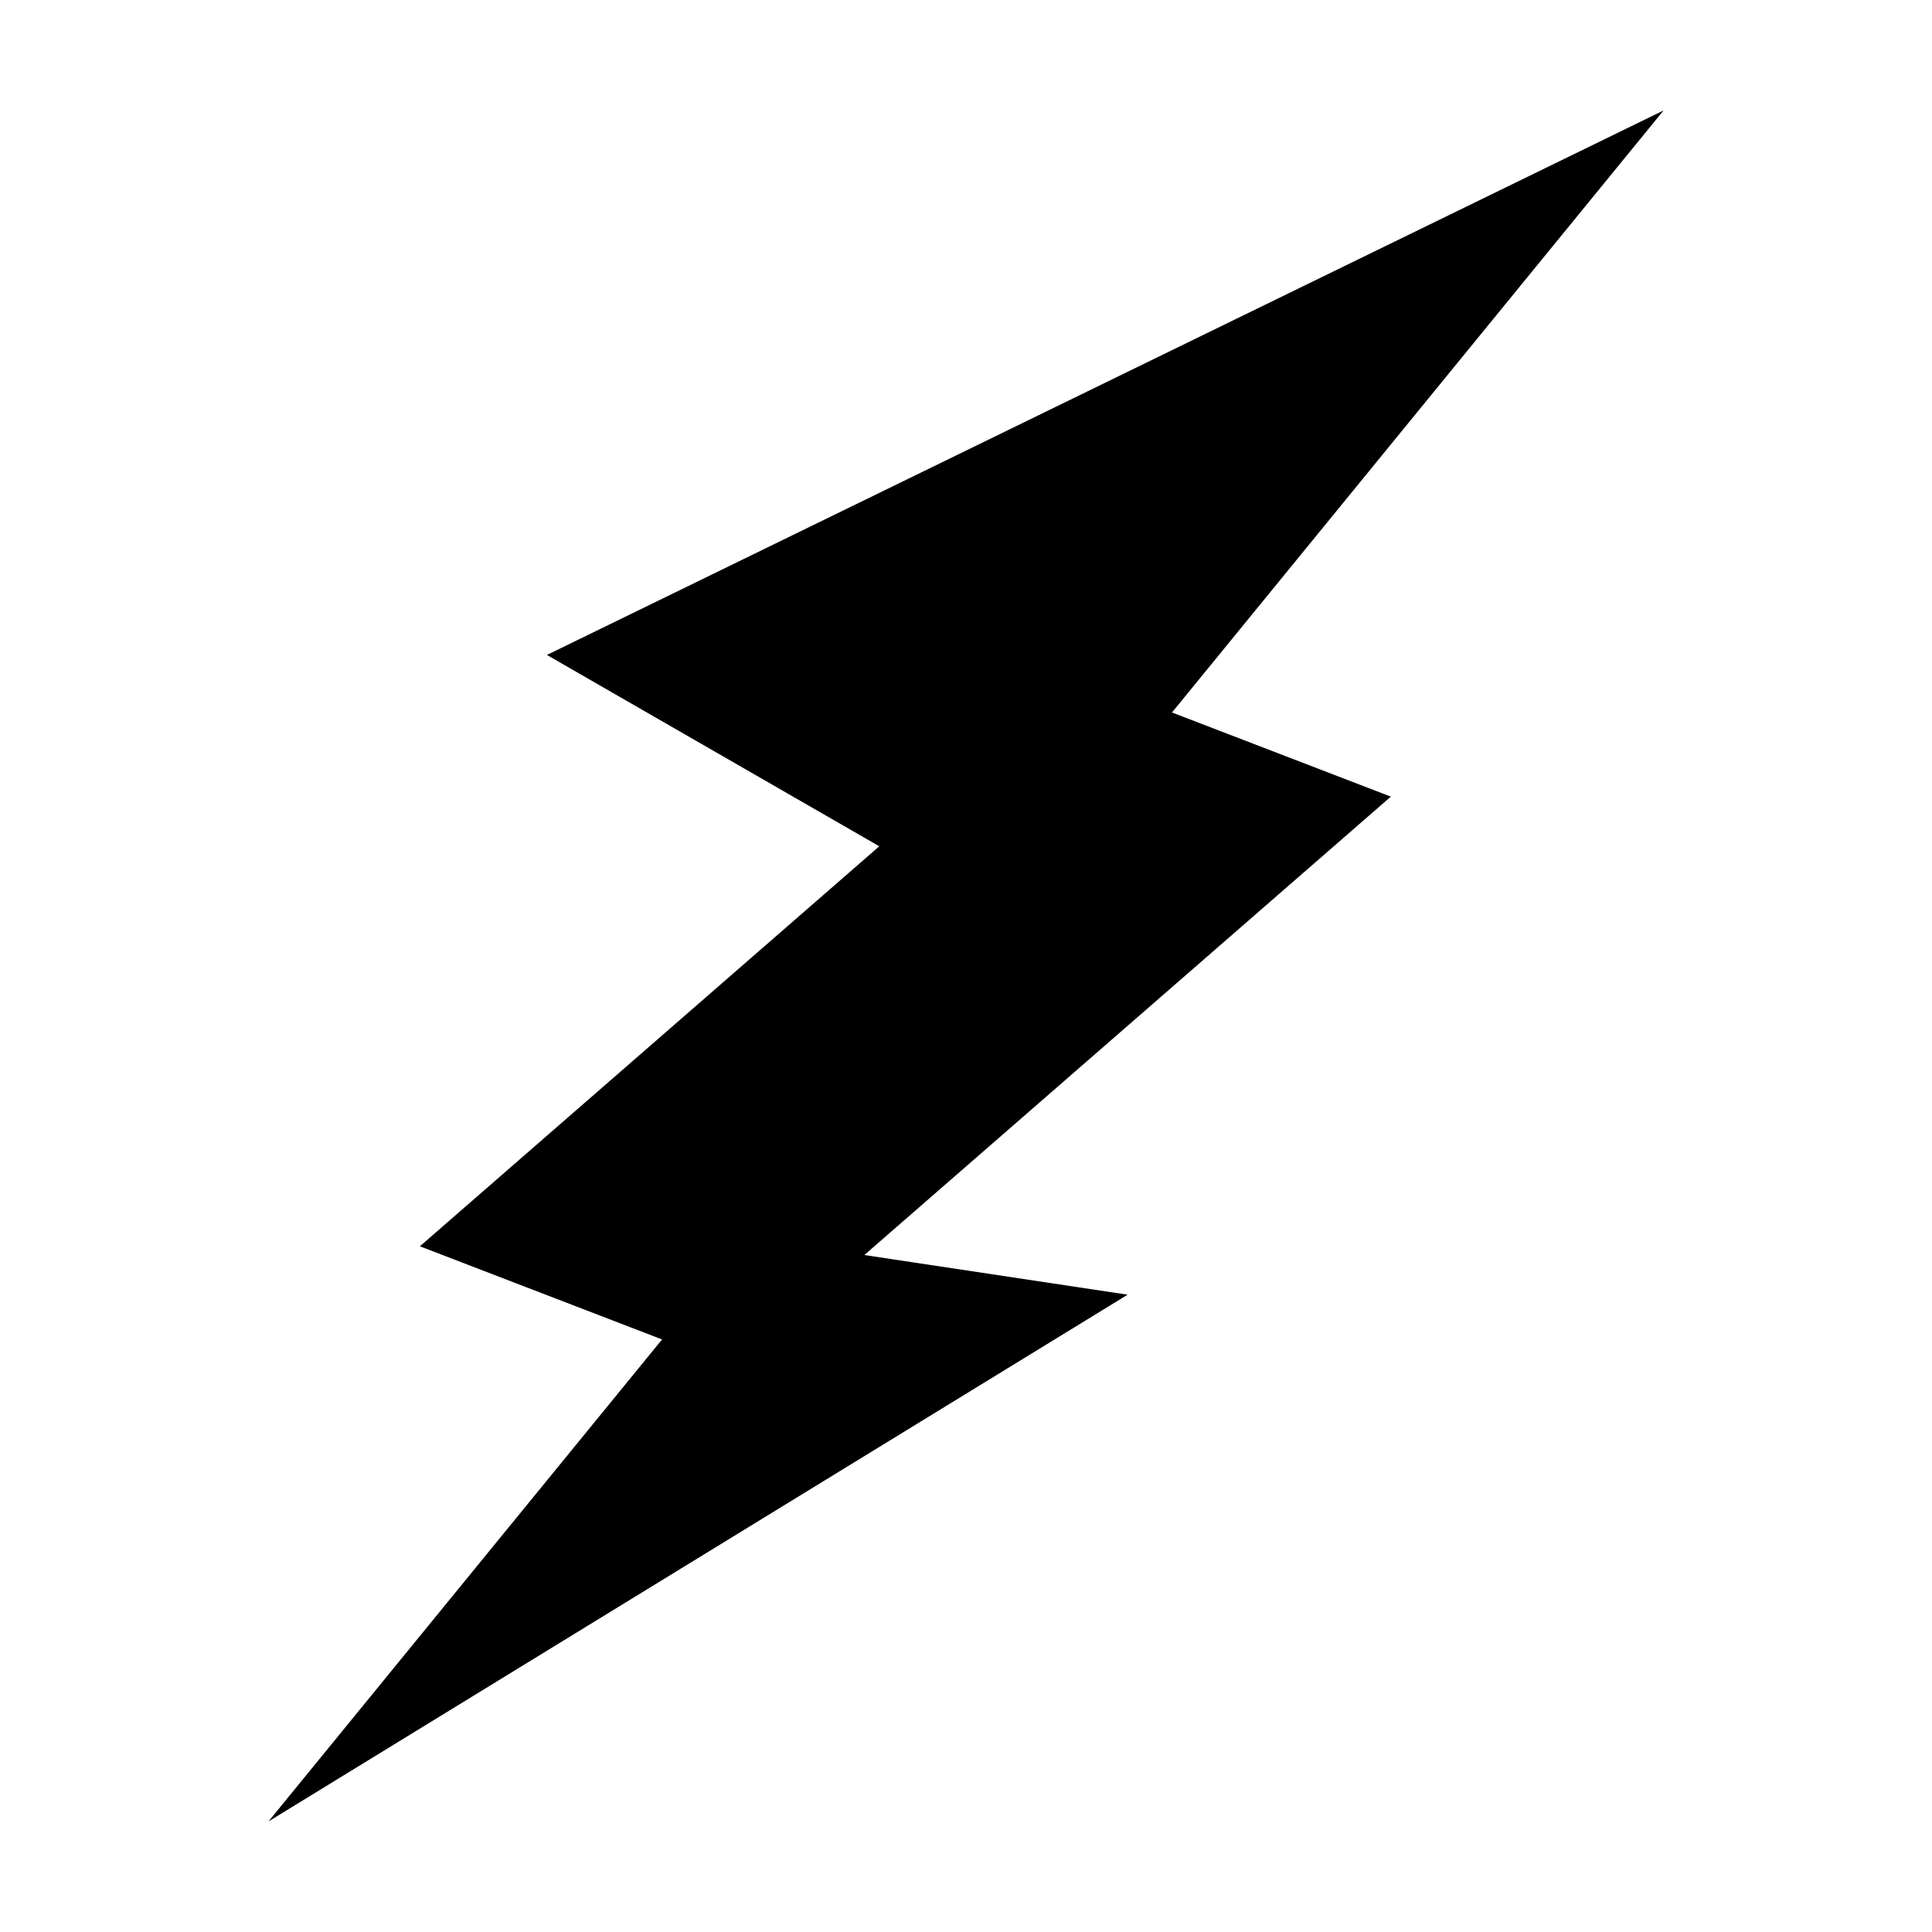 <?xml version="1.0" encoding="UTF-8"?>
<!-- Uploaded to: SVG Repo, www.svgrepo.com, Generator: SVG Repo Mixer Tools -->
<svg fill="#000000" width="800px" height="800px" version="1.1" viewBox="144 144 512 512" xmlns="http://www.w3.org/2000/svg">
 <path d="m288.94 317.57 88.082 50.703-121.75 106.01 64.184 24.684-104.31 127.74 227.69-139.6-69.777-10.512 139.53-121.48-57.996-22.301 130.27-159.54z"/>
</svg>